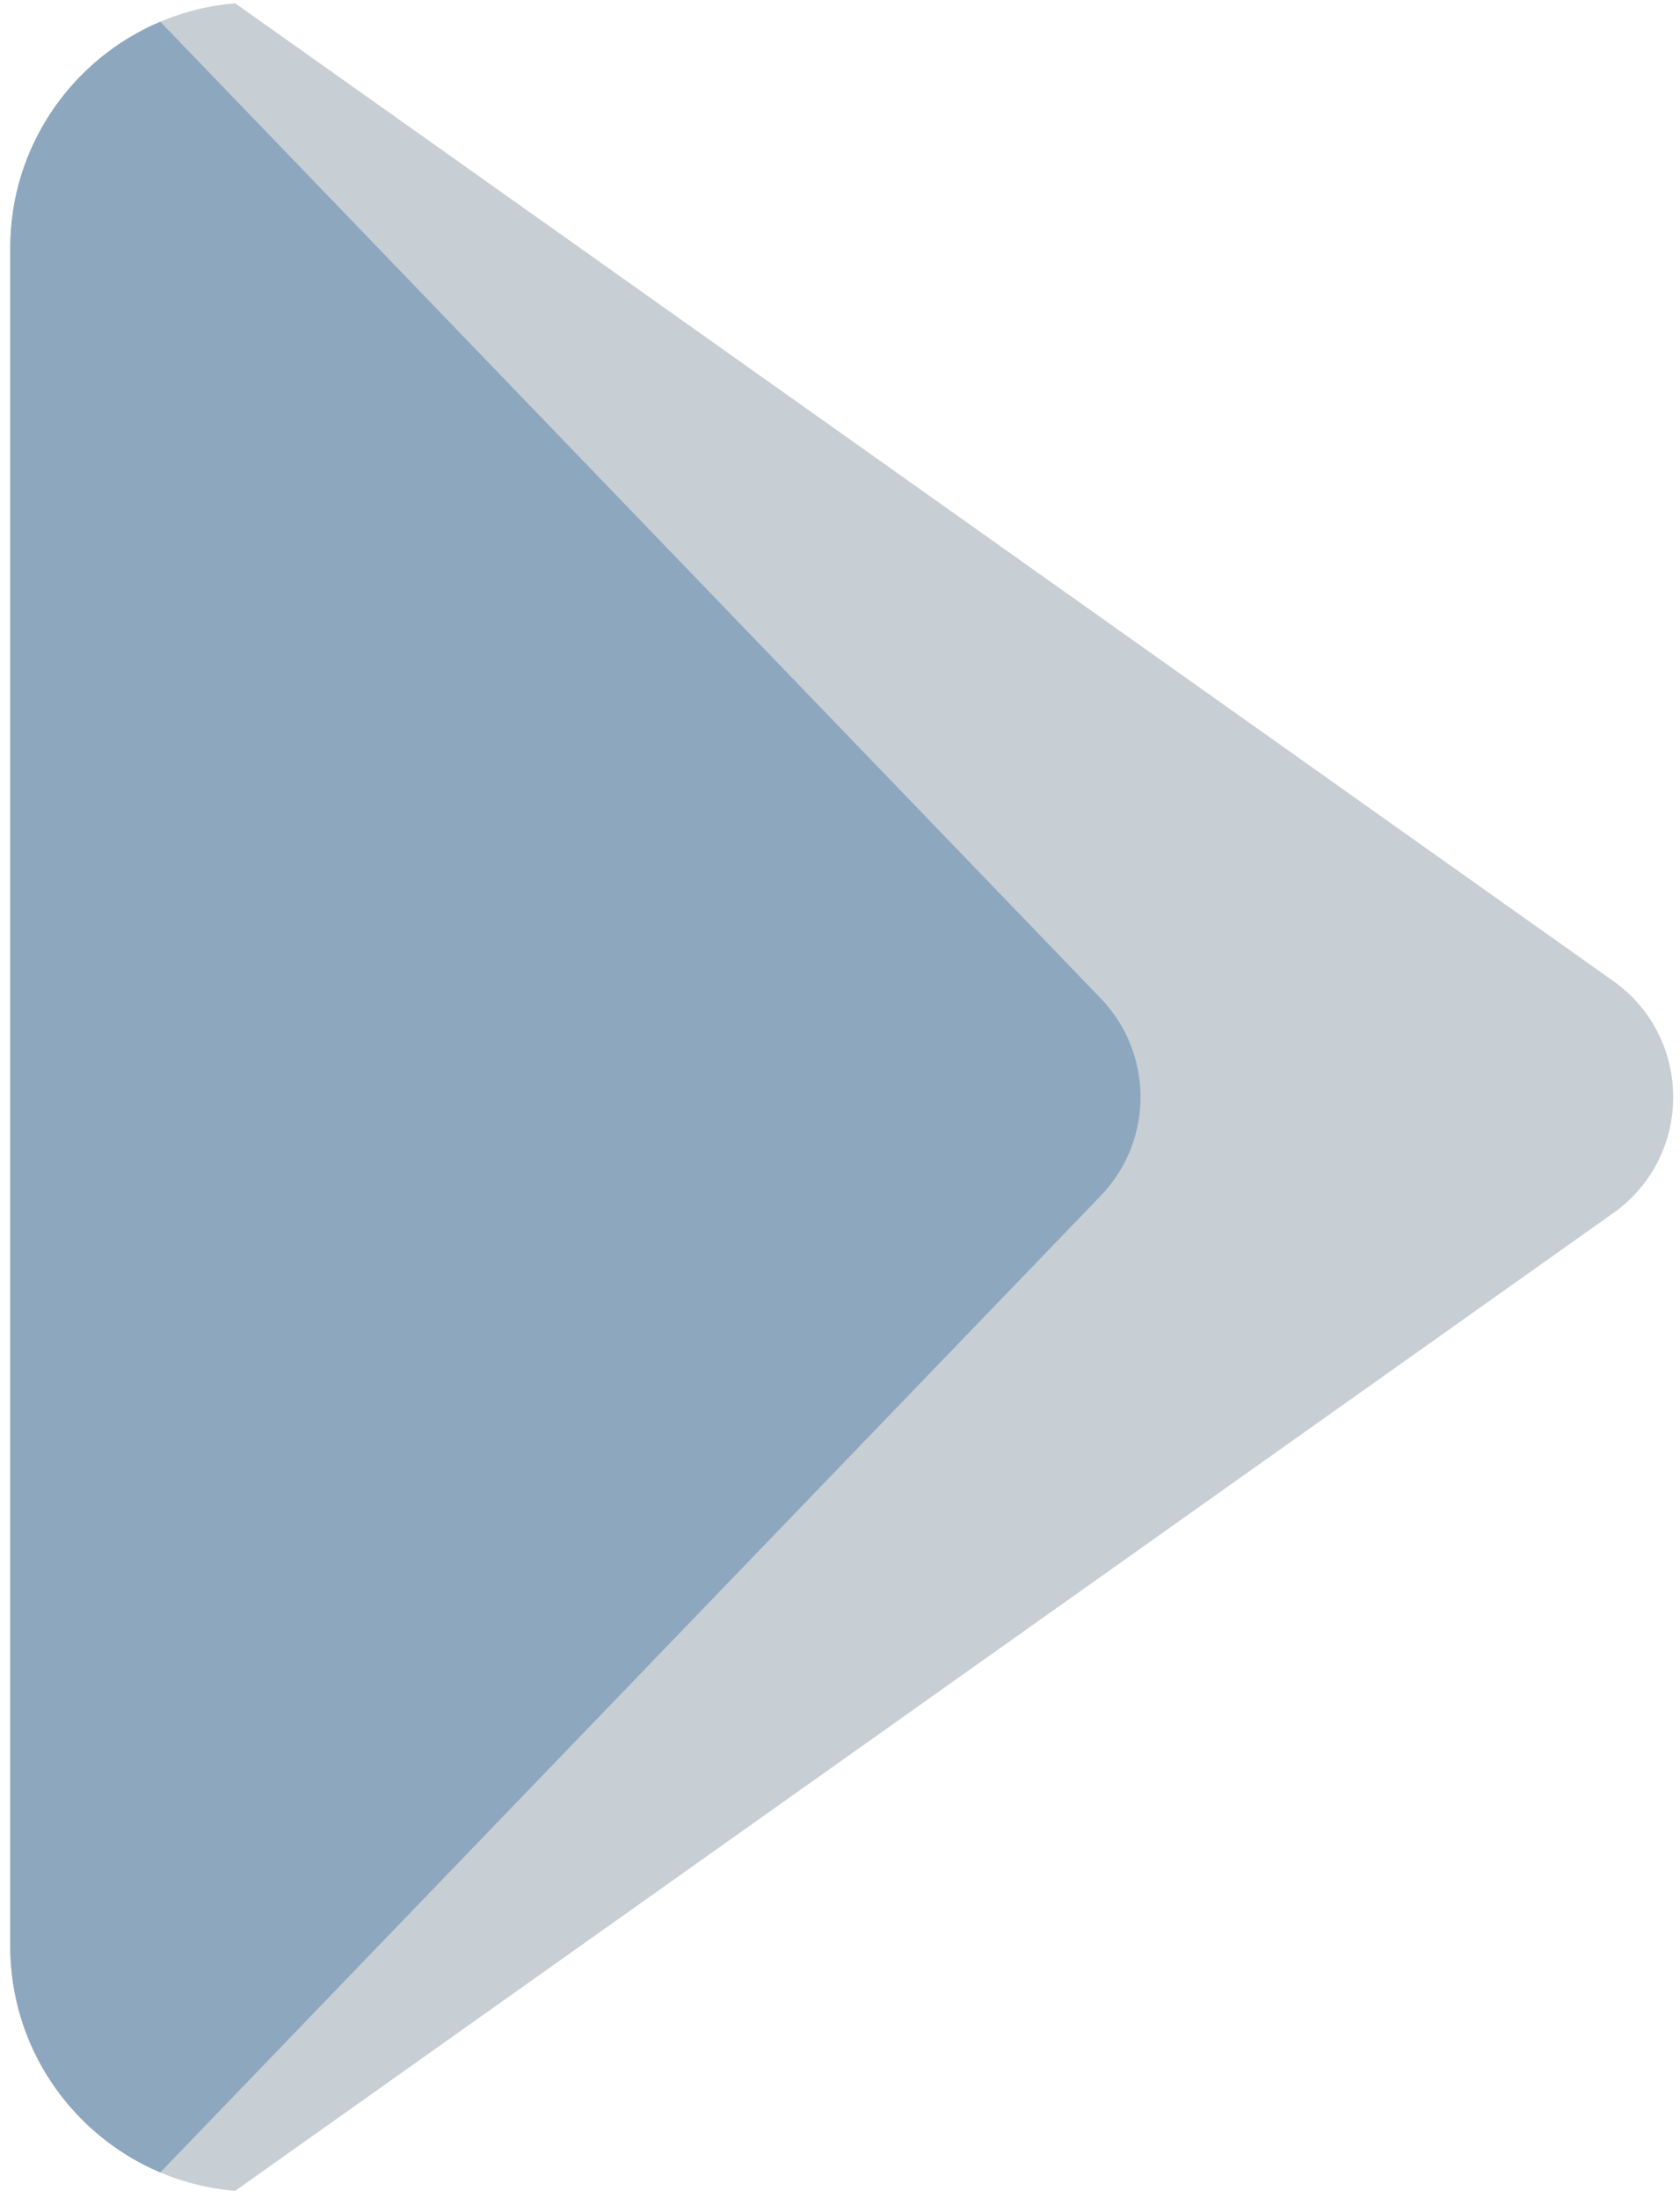 <svg width="130" height="170" viewBox="0 0 130 170" fill="none" xmlns="http://www.w3.org/2000/svg">
<path fill-rule="evenodd" clip-rule="evenodd" d="M124.835 93.817C131.018 89.432 131.018 80.255 124.835 75.871L18.202 0.256C8.453 1.063 0.792 9.232 0.792 19.19V150.501C0.792 160.457 8.45 168.625 18.198 169.435L124.835 93.817Z" fill="#C7CED4"/>
<path fill-rule="evenodd" clip-rule="evenodd" d="M85.175 92.477C89.279 88.217 89.279 81.473 85.175 77.213L12.402 1.682C5.579 4.565 0.792 11.319 0.792 19.191V150.501C0.792 158.373 5.579 165.126 12.4 168.01L85.175 92.477Z" fill="#8DA7BE"/>
</svg>
